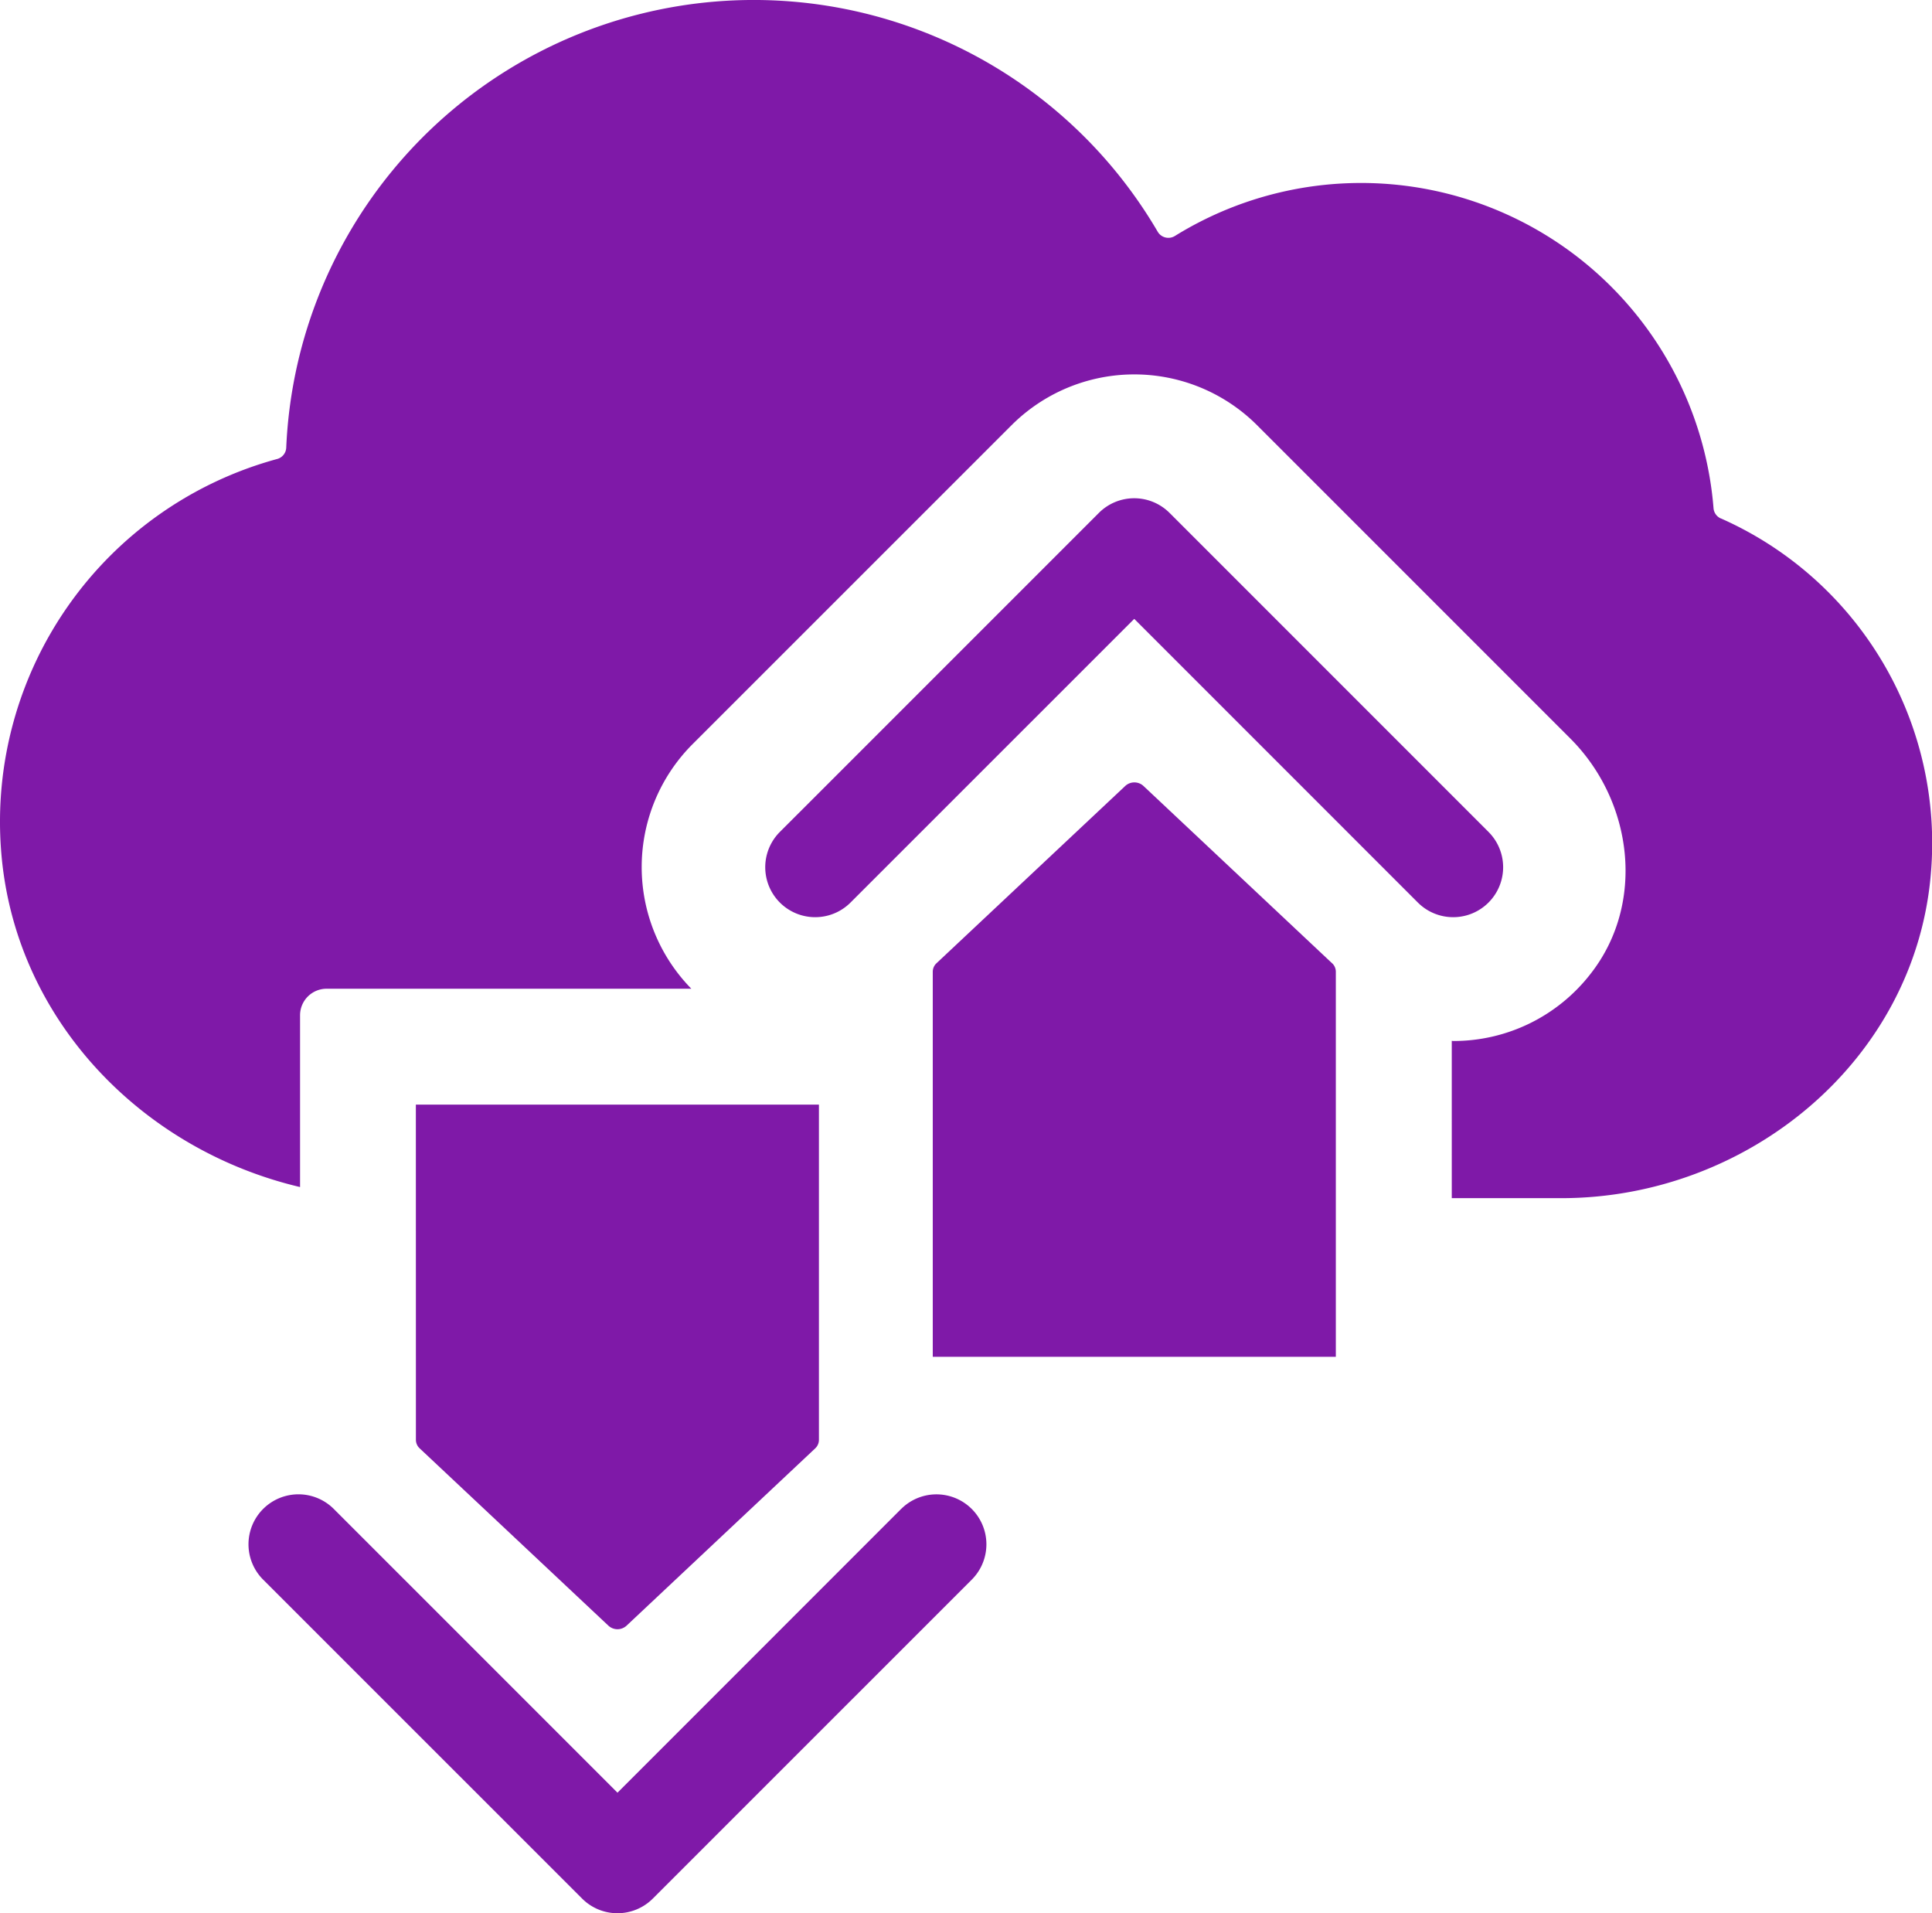 <svg xmlns="http://www.w3.org/2000/svg" xmlns:xlink="http://www.w3.org/1999/xlink" width="126.063" height="124.818" viewBox="0 0 126.063 124.818">
  <defs>
    <clipPath id="clip-path">
      <rect id="Rectangle_54926" data-name="Rectangle 54926" width="126.063" height="124.818" fill="#7f19a8"/>
    </clipPath>
  </defs>
  <g id="Group_157070" data-name="Group 157070" transform="translate(0 0)">
    <g id="Group_156545" data-name="Group 156545" transform="translate(0 0)" clip-path="url(#clip-path)">
      <path id="Path_65" data-name="Path 65" d="M112.283,33.824a.8.8,0,0,1-.475-.668A23.072,23.072,0,0,0,76.676,15.387a.808.808,0,0,1-1.143-.281A30.535,30.535,0,0,0,18.677,29.2a.8.8,0,0,1-.6.747A24.526,24.526,0,0,0,.071,55.475C.892,66.416,9.2,75,19.579,77.443V66.236a1.731,1.731,0,0,1,1.731-1.731h23.8a11.344,11.344,0,0,1,.071-15.947l20.816-20.81a11.337,11.337,0,0,1,16.034,0l20.429,20.428c4.122,4.12,4.917,10.8,1.312,15.373a11.306,11.306,0,0,1-8.944,4.366c-.036,0-.07-.011-.1-.011V78.168h7.144c12.2,0,23.088-8.99,24.115-21.151a23.165,23.165,0,0,0-13.694-23.193" transform="translate(0 -0.001)" fill="#7f19a8"/>
      <path id="Path_66" data-name="Path 66" d="M53.068,63.988,34.56,82.5,16.048,63.988A3.259,3.259,0,0,0,11.439,68.6L32.255,89.411a3.261,3.261,0,0,0,4.607,0L57.677,68.6a3.259,3.259,0,0,0-4.609-4.609" transform="translate(5.731 34.454)" fill="#7f19a8"/>
      <path id="Path_67" data-name="Path 67" d="M17.547,68.465a.762.762,0,0,0,.244.555l12.317,11.57a.873.873,0,0,0,1.183,0L43.6,69.024a.765.765,0,0,0,.244-.555V46.595h-26.3Z" transform="translate(9.591 25.468)" fill="#7f19a8"/>
      <path id="Path_68" data-name="Path 68" d="M37.849,47.394,56.362,28.886,74.869,47.394a3.259,3.259,0,1,0,4.609-4.609L58.665,21.972a3.259,3.259,0,0,0-4.609,0L33.24,42.785a3.259,3.259,0,1,0,4.609,4.609" transform="translate(17.647 11.488)" fill="#7f19a8"/>
      <path id="Path_69" data-name="Path 69" d="M65.406,44.8,53.1,33.235a.875.875,0,0,0-1.185,0L39.6,44.8a.758.758,0,0,0-.246.555V70.478h26.3V45.354a.762.762,0,0,0-.244-.555" transform="translate(21.509 18.039)" fill="#7f19a8"/>
    </g>
  </g>
</svg>
